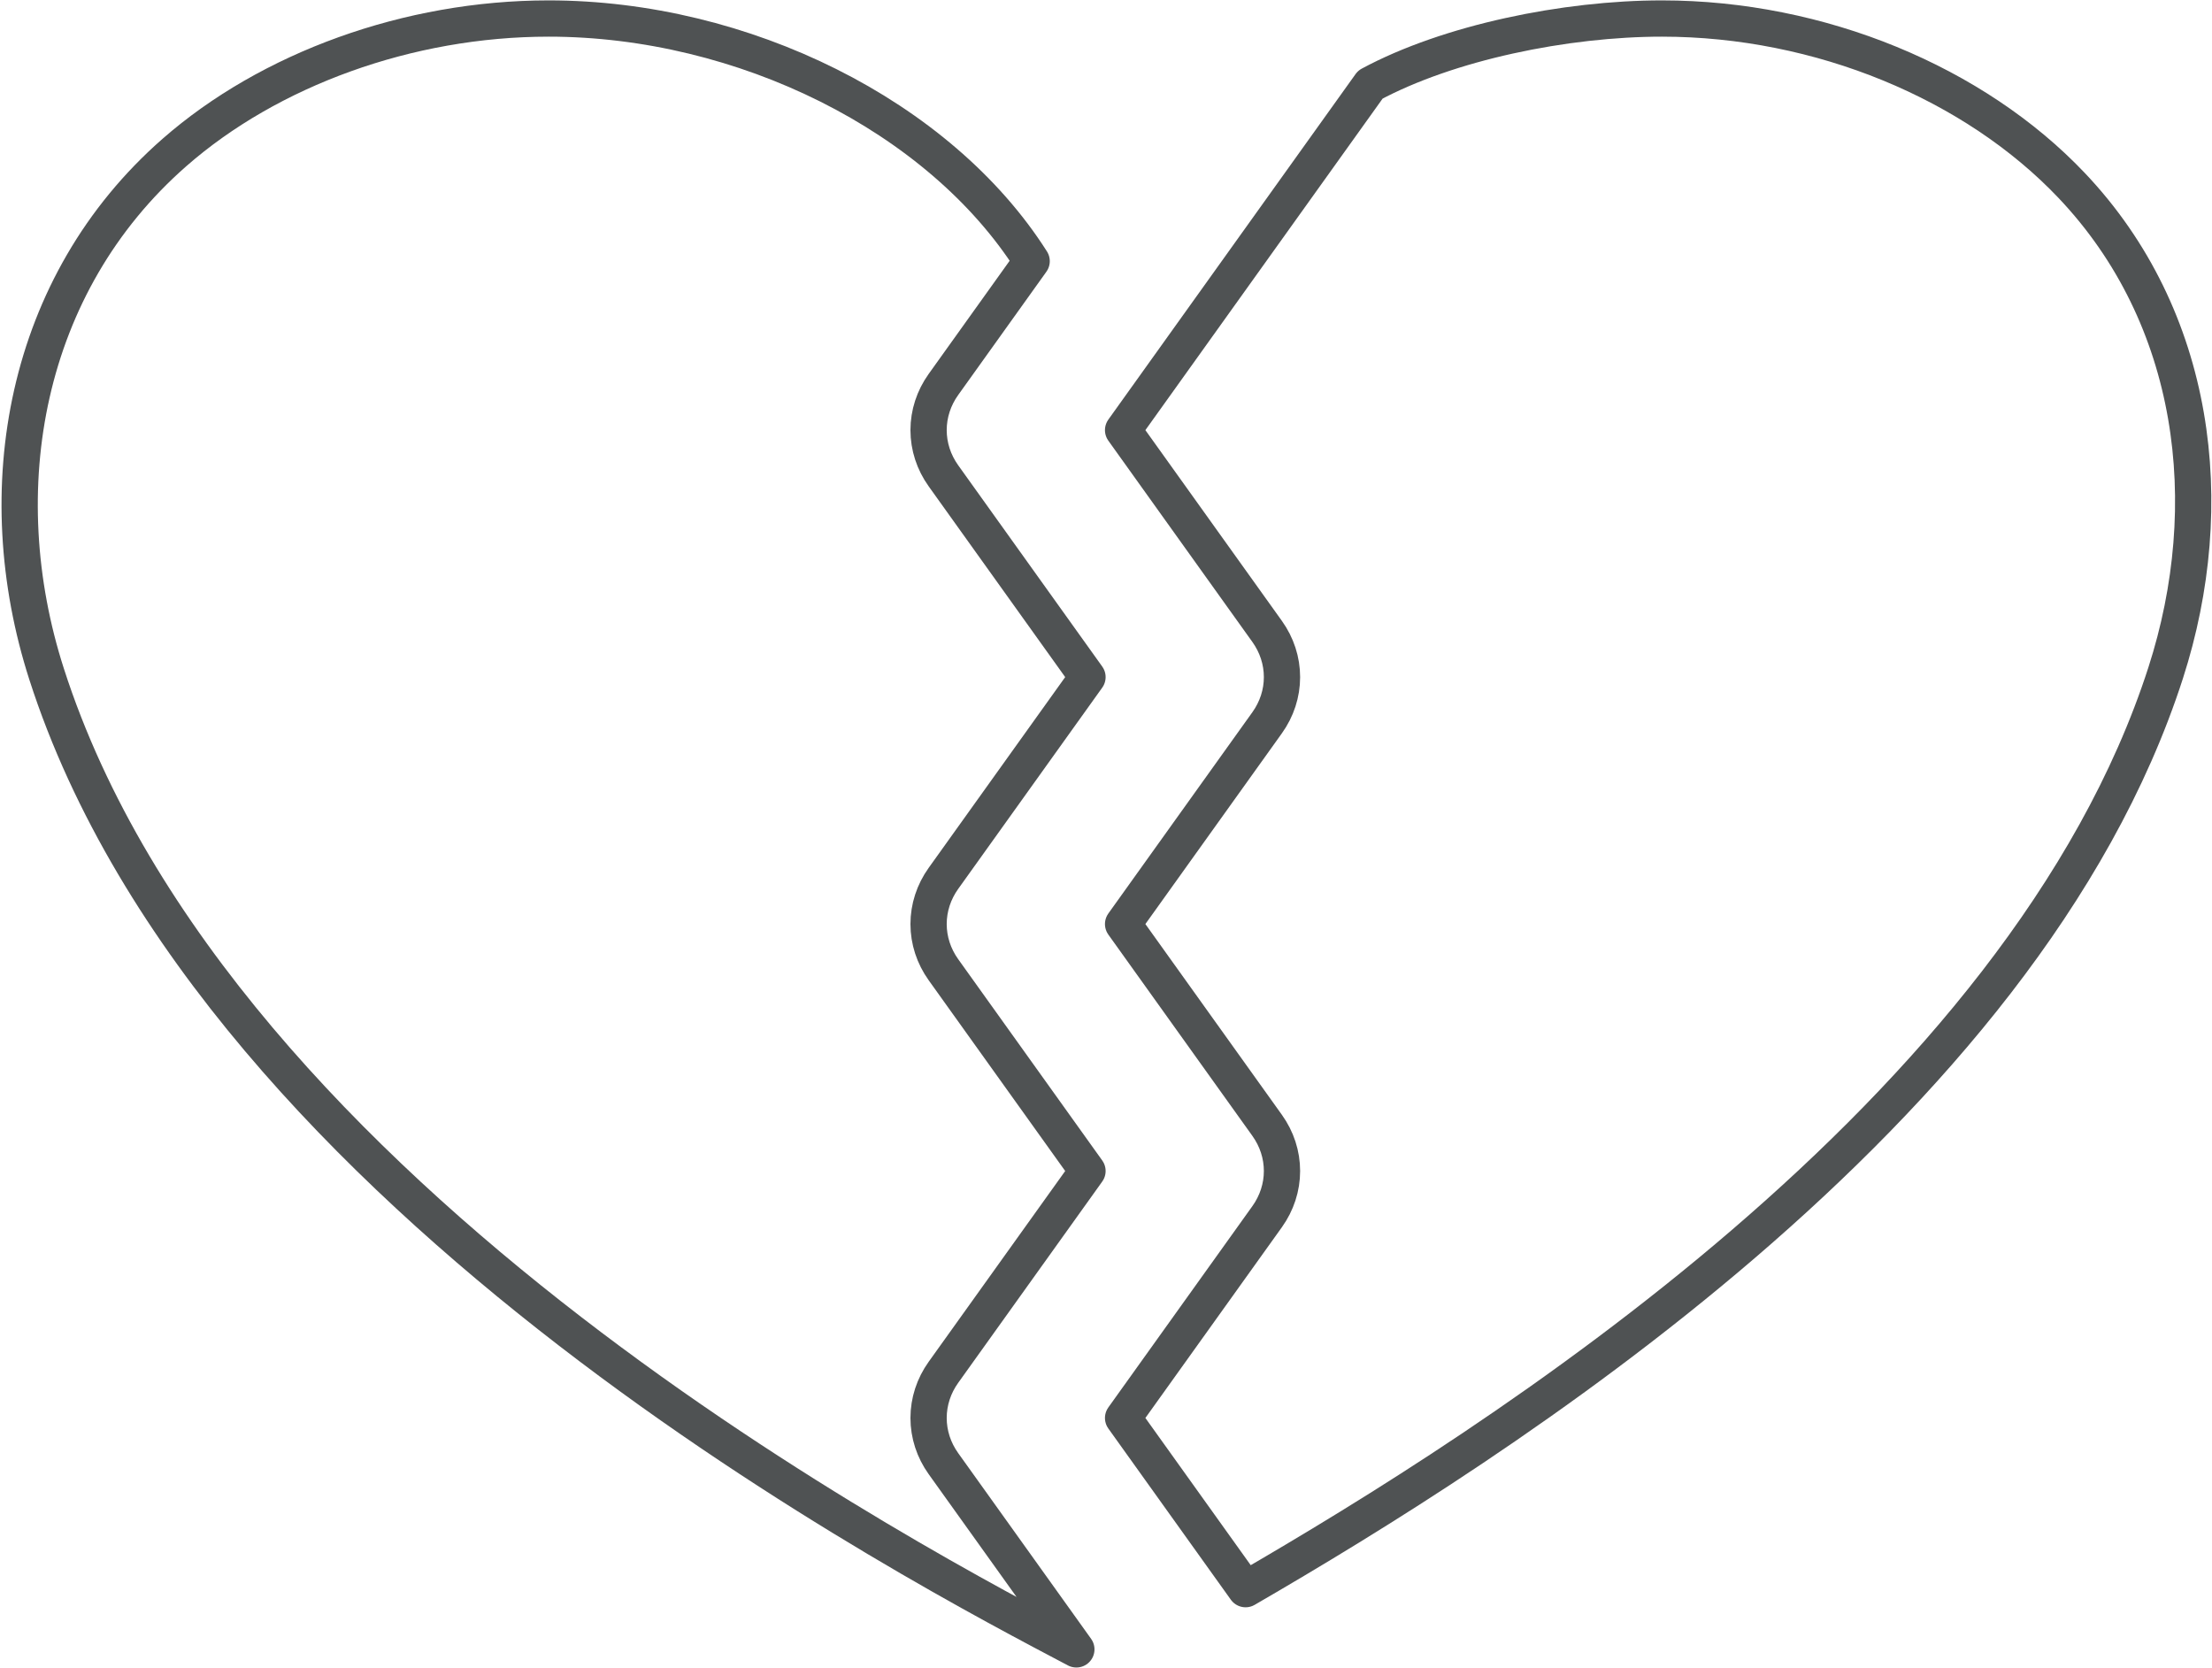 <svg width="610" height="460" viewBox="0 0 610 460" fill="none" xmlns="http://www.w3.org/2000/svg">
<path d="M343.494 438.199L309.711 390.996L349.439 335.485C352.108 331.758 353.533 327.378 353.533 322.898C353.533 318.418 352.108 314.038 349.439 310.312L309.711 254.801L349.439 199.289C352.108 195.563 353.533 191.183 353.533 186.703C353.533 182.223 352.108 177.843 349.439 174.116L309.711 118.605L377.898 23.325C399.401 11.737 431.673 5.109 458.305 5.109C501.932 5.109 544.498 22.905 571.289 51.131C605.766 87.462 612.198 139.08 597.226 185.534C557.948 307.315 411.084 399.009 343.494 438.199Z" stroke="#4F5253" stroke-width="10" stroke-miterlimit="10" stroke-linecap="round" stroke-linejoin="round"/>
<path d="M284.496 72.015L260.166 106.018C257.497 109.745 256.073 114.125 256.073 118.605C256.073 123.085 257.497 127.465 260.166 131.192L299.895 186.703L260.166 242.214C257.497 245.941 256.073 250.321 256.073 254.801C256.073 259.281 257.497 263.66 260.166 267.387L299.895 322.898L260.166 378.409C257.497 382.136 256.073 386.516 256.073 390.996C256.073 395.476 257.497 399.856 260.166 403.583L296.825 454.804C255.927 433.193 59.881 332.045 12.854 185.886C-3.495 135.084 6.642 78.371 48.112 42.04C74.257 19.137 112.572 5.109 151.301 5.109C204.88 5.109 259.045 31.962 284.496 72.015Z" stroke="#4F5253" stroke-width="10" stroke-miterlimit="10" stroke-linecap="round" stroke-linejoin="round"/>
</svg>
